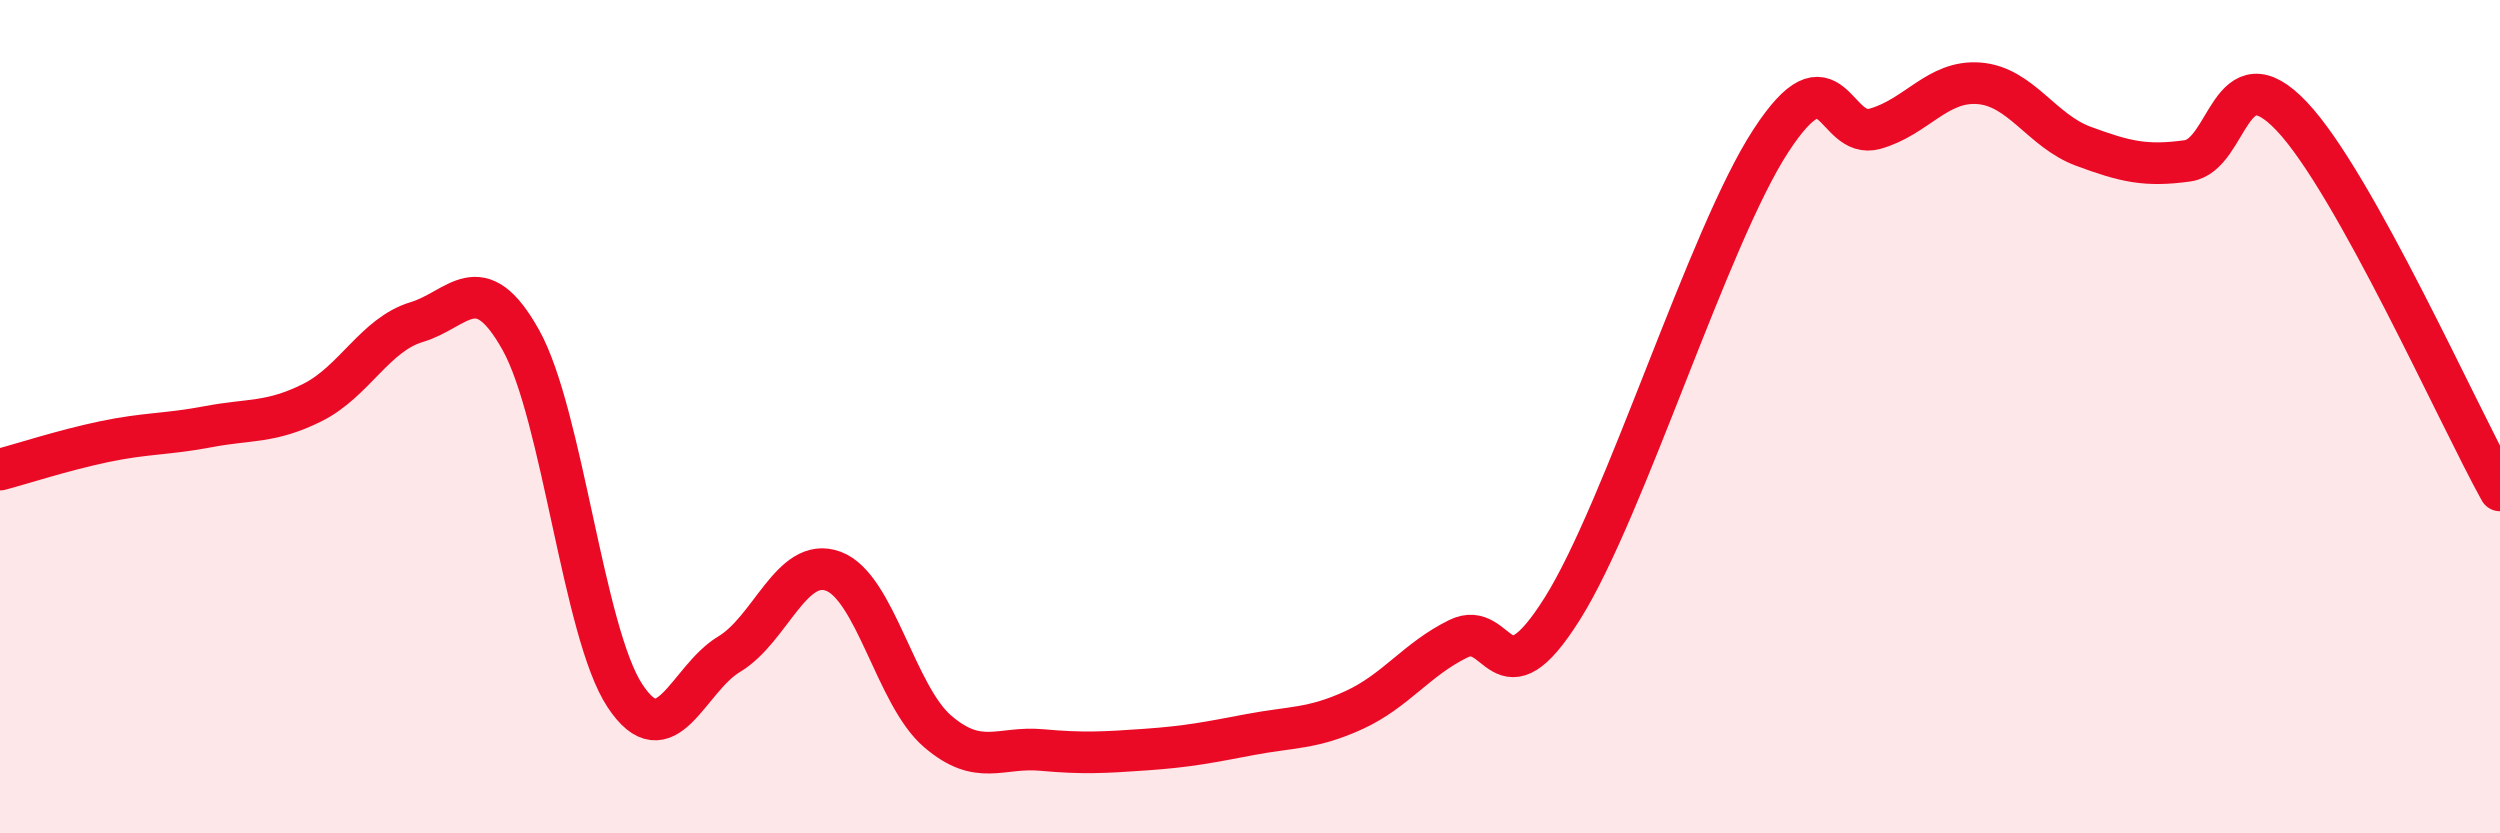 
    <svg width="60" height="20" viewBox="0 0 60 20" xmlns="http://www.w3.org/2000/svg">
      <path
        d="M 0,11.27 C 0.5,11.14 1.5,10.81 2.5,10.6 C 3.5,10.39 4,10.43 5,10.24 C 6,10.05 6.5,10.16 7.5,9.66 C 8.5,9.16 9,8.03 10,7.73 C 11,7.43 11.5,6.37 12.5,8.16 C 13.5,9.95 14,15.19 15,16.7 C 16,18.21 16.5,16.3 17.5,15.7 C 18.5,15.1 19,13.34 20,13.71 C 21,14.08 21.5,16.69 22.5,17.55 C 23.5,18.41 24,17.91 25,18 C 26,18.09 26.5,18.06 27.5,17.99 C 28.5,17.92 29,17.82 30,17.63 C 31,17.44 31.5,17.5 32.5,17.04 C 33.5,16.58 34,15.82 35,15.33 C 36,14.84 36,16.99 37.5,14.6 C 39,12.21 41,5.68 42.5,3.38 C 44,1.08 44,3.37 45,3.09 C 46,2.81 46.5,1.92 47.5,2 C 48.5,2.08 49,3.14 50,3.51 C 51,3.88 51.5,4 52.5,3.86 C 53.5,3.72 53.5,1.21 55,2.79 C 56.5,4.37 59,9.97 60,11.77L60 20L0 20Z"
        fill="#EB0A25"
        opacity="0.1"
        stroke-linecap="round"
        stroke-linejoin="round"
      />
      <path
        d="M 0,11.27 C 0.5,11.14 1.5,10.81 2.5,10.6 C 3.5,10.39 4,10.43 5,10.24 C 6,10.05 6.5,10.16 7.5,9.66 C 8.5,9.16 9,8.03 10,7.73 C 11,7.43 11.5,6.37 12.5,8.16 C 13.5,9.95 14,15.19 15,16.7 C 16,18.21 16.5,16.3 17.5,15.7 C 18.5,15.1 19,13.34 20,13.71 C 21,14.08 21.5,16.69 22.5,17.55 C 23.5,18.41 24,17.91 25,18 C 26,18.09 26.5,18.06 27.5,17.99 C 28.5,17.92 29,17.82 30,17.63 C 31,17.44 31.5,17.5 32.5,17.04 C 33.5,16.58 34,15.82 35,15.33 C 36,14.84 36,16.99 37.5,14.6 C 39,12.21 41,5.68 42.5,3.38 C 44,1.08 44,3.37 45,3.09 C 46,2.81 46.5,1.92 47.5,2 C 48.5,2.08 49,3.14 50,3.51 C 51,3.88 51.5,4 52.5,3.86 C 53.5,3.72 53.5,1.21 55,2.79 C 56.5,4.37 59,9.97 60,11.77"
        stroke="#EB0A25"
        stroke-width="1"
        fill="none"
        stroke-linecap="round"
        stroke-linejoin="round"
      />
    </svg>
  